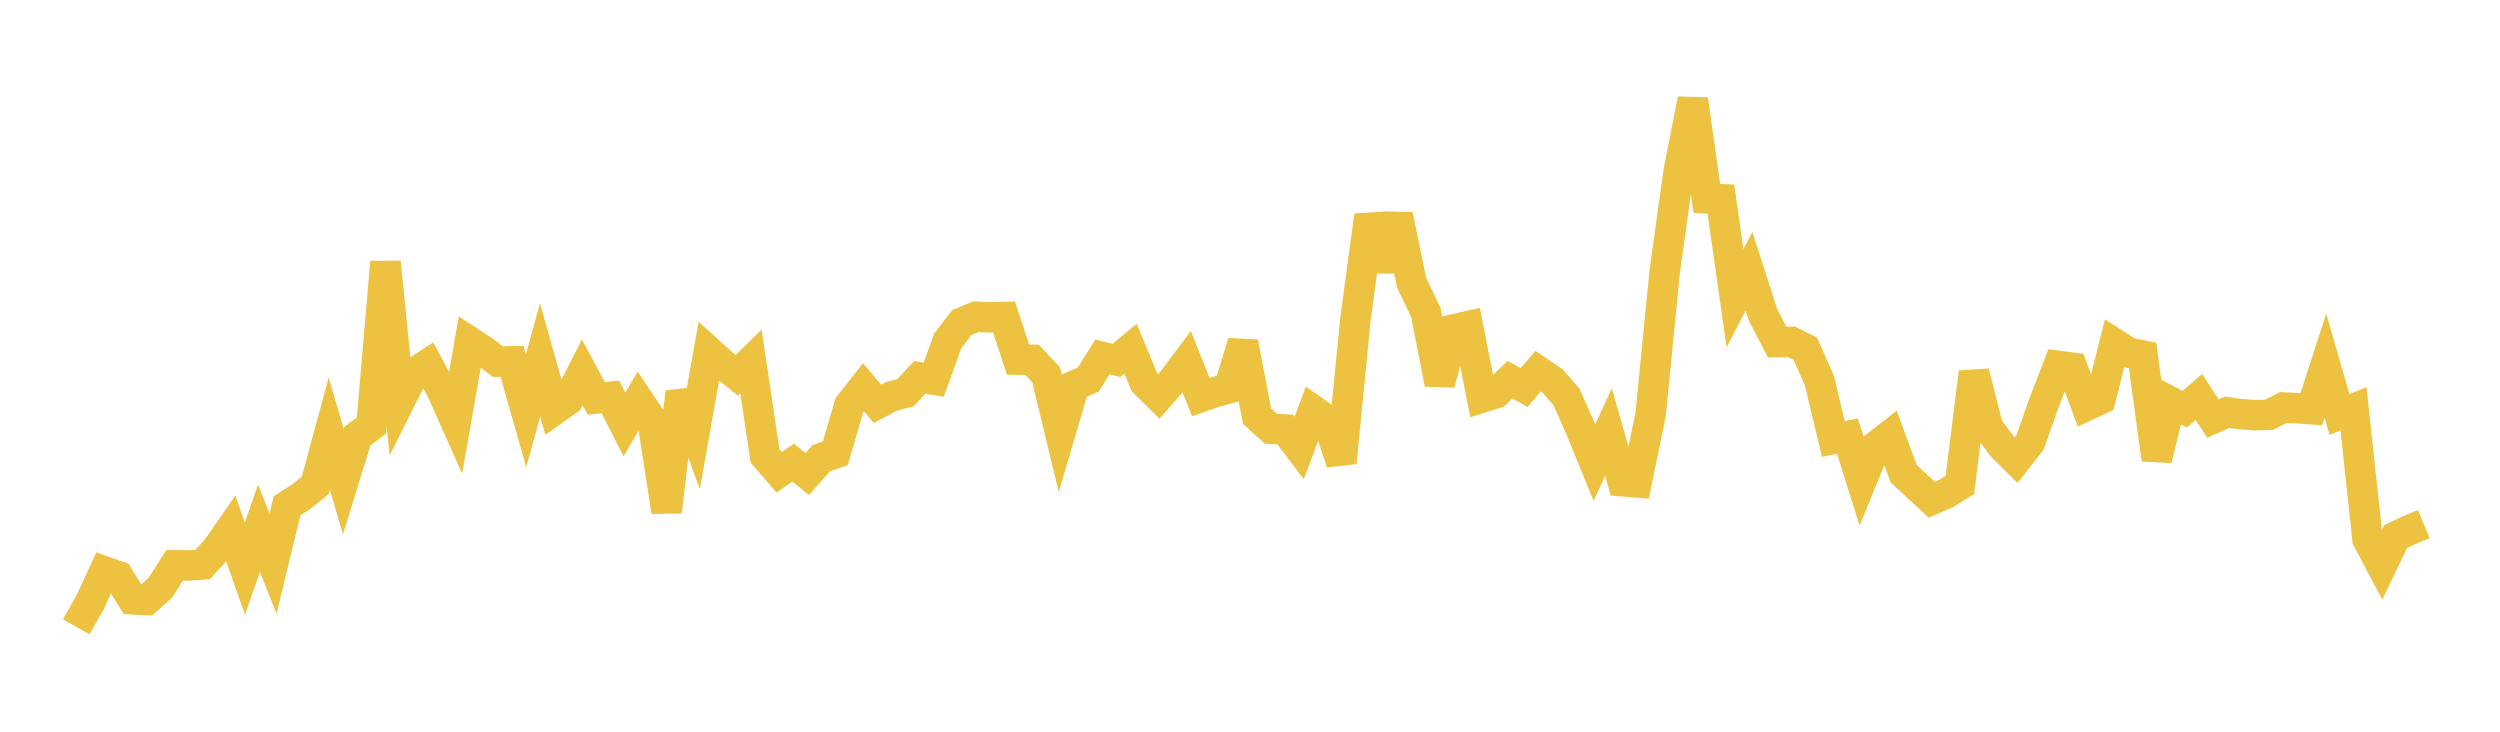 <svg width="164" height="48" xmlns="http://www.w3.org/2000/svg" xmlns:xlink="http://www.w3.org/1999/xlink"><path fill="none" stroke="rgb(237,194,64)" stroke-width="2" d="M5,41.12L5.922,39.492L6.844,37.484L7.766,37.809L8.689,39.313L9.611,39.36L10.533,38.536L11.455,37.087L12.377,37.095L13.299,37.029L14.222,36.014L15.144,34.684L16.066,37.3L16.988,34.653L17.91,36.975L18.832,33.178L19.754,32.589L20.677,31.845L21.599,28.448L22.521,31.592L23.443,28.605L24.365,27.92L25.287,17.196L26.21,26.346L27.132,24.495L28.054,23.893L28.976,25.615L29.898,27.678L30.82,22.424L31.743,23.03L32.665,23.722L33.587,23.704L34.509,26.948L35.431,23.613L36.353,26.892L37.275,26.237L38.198,24.425L39.12,26.138L40.042,26.036L40.964,27.846L41.886,26.261L42.808,27.643L43.731,33.567L44.653,25.727L45.575,28.254L46.497,23.056L47.419,23.888L48.341,24.62L49.263,23.71L50.186,29.908L51.108,30.98L52.03,30.351L52.952,31.094L53.874,30.056L54.796,29.739L55.719,26.579L56.641,25.405L57.563,26.488L58.485,26.004L59.407,25.756L60.329,24.757L61.251,24.91L62.174,22.363L63.096,21.158L64.018,20.777L64.94,20.817L65.862,20.795L66.784,23.592L67.707,23.606L68.629,24.594L69.551,28.419L70.473,25.3L71.395,24.893L72.317,23.416L73.24,23.642L74.162,22.874L75.084,25.101L76.006,26.013L76.928,24.966L77.85,23.738L78.772,26.046L79.695,25.726L80.617,25.472L81.539,22.458L82.461,27.293L83.383,28.131L84.305,28.175L85.228,29.388L86.15,26.922L87.072,27.565L87.994,30.348L88.916,20.943L89.838,14.131L90.76,17.698L91.683,14.112L92.605,18.558L93.527,20.475L94.449,25.18L95.371,21.605L96.293,21.397L97.216,26.082L98.138,25.788L99.06,24.907L99.982,25.426L100.904,24.344L101.826,24.97L102.749,26.016L103.671,28.091L104.593,30.347L105.515,28.339L106.437,31.569L107.359,31.646L108.281,27.194L109.204,17.827L110.126,11.209L111.048,6.52L111.97,13.016L112.892,13.065L113.814,19.563L114.737,17.793L115.659,20.66L116.581,22.442L117.503,22.423L118.425,22.874L119.347,24.951L120.269,28.795L121.192,28.606L122.114,31.536L123.036,29.287L123.958,28.57L124.88,31.072L125.802,31.93L126.725,32.781L127.647,32.383L128.569,31.81L129.491,24.421L130.413,28.034L131.335,29.269L132.257,30.184L133.18,28.999L134.102,26.382L135.024,24.001L135.946,24.121L136.868,26.618L137.79,26.19L138.713,22.538L139.635,23.126L140.557,23.32L141.479,30.14L142.401,26.361L143.323,26.842L144.246,26.04L145.168,27.458L146.09,27.045L147.012,27.175L147.934,27.237L148.856,27.21L149.778,26.734L150.701,26.775L151.623,26.842L152.545,23.993L153.467,27.187L154.389,26.819L155.311,35.382L156.234,37.119L157.156,35.199L158.078,34.763L159,34.378"></path></svg>